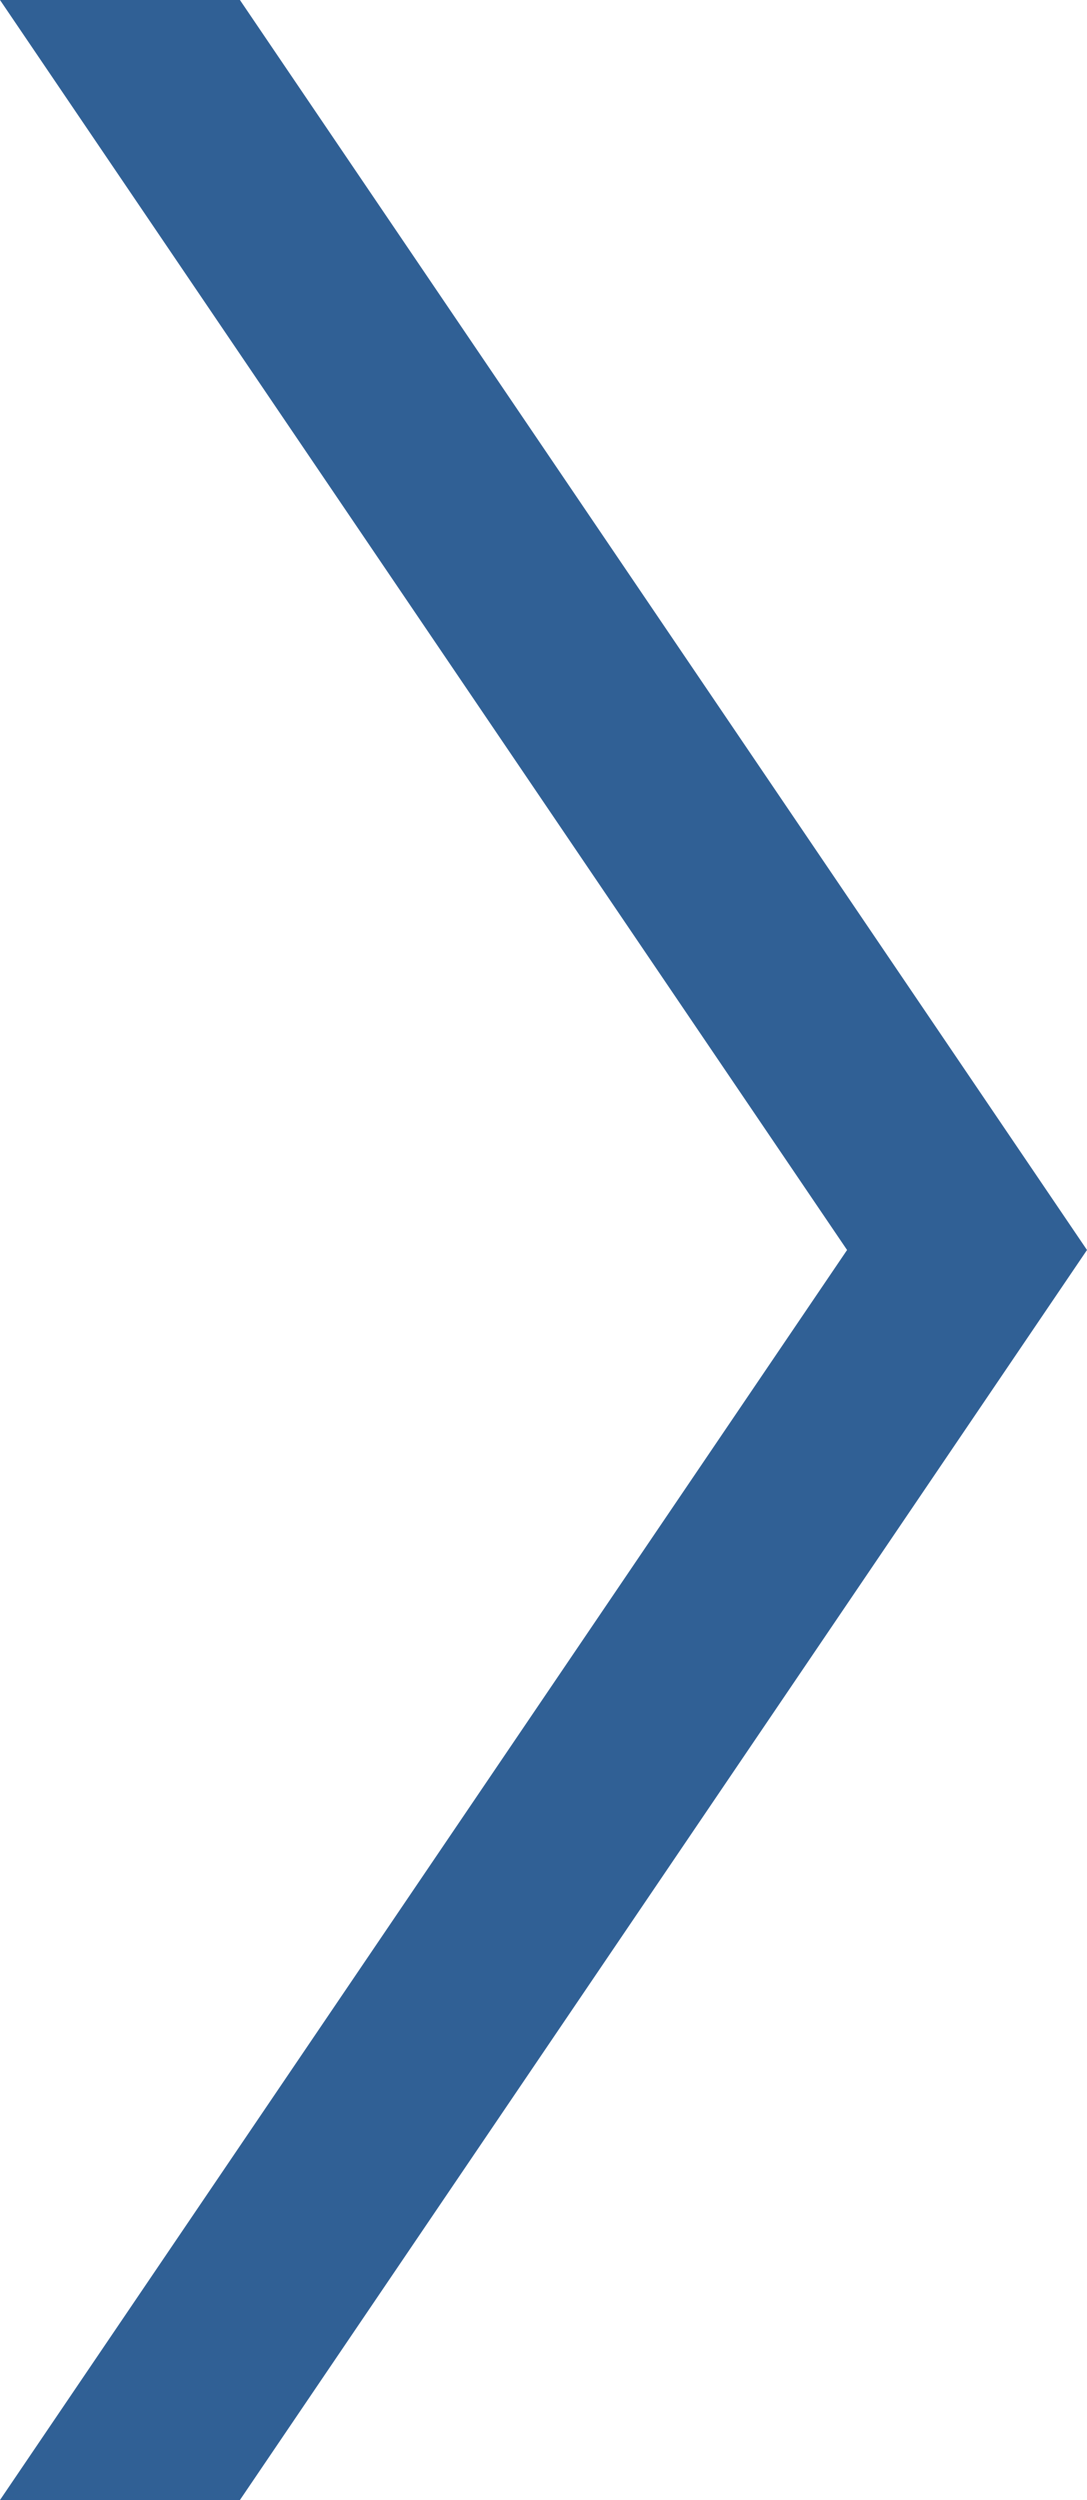 <?xml version="1.0" encoding="utf-8"?>

<!-- Generator: Adobe Illustrator 25.2.1, SVG Export Plug-In . SVG Version: 6.00 Build 0)  -->

<svg version="1.1" id="Ebene_1" xmlns="http://www.w3.org/2000/svg" xmlns:xlink="http://www.w3.org/1999/xlink" x="0px" y="0px"

	 viewBox="0 0 65.24 150" style="enable-background:new 0 0 65.24 150;" xml:space="preserve">

<style type="text/css">

	.st0{fill:#306095;}

</style>

<polygon class="st0" points="14.4,150 0,150 50.84,75 0,0 14.4,0 65.24,75 "/>

</svg>

